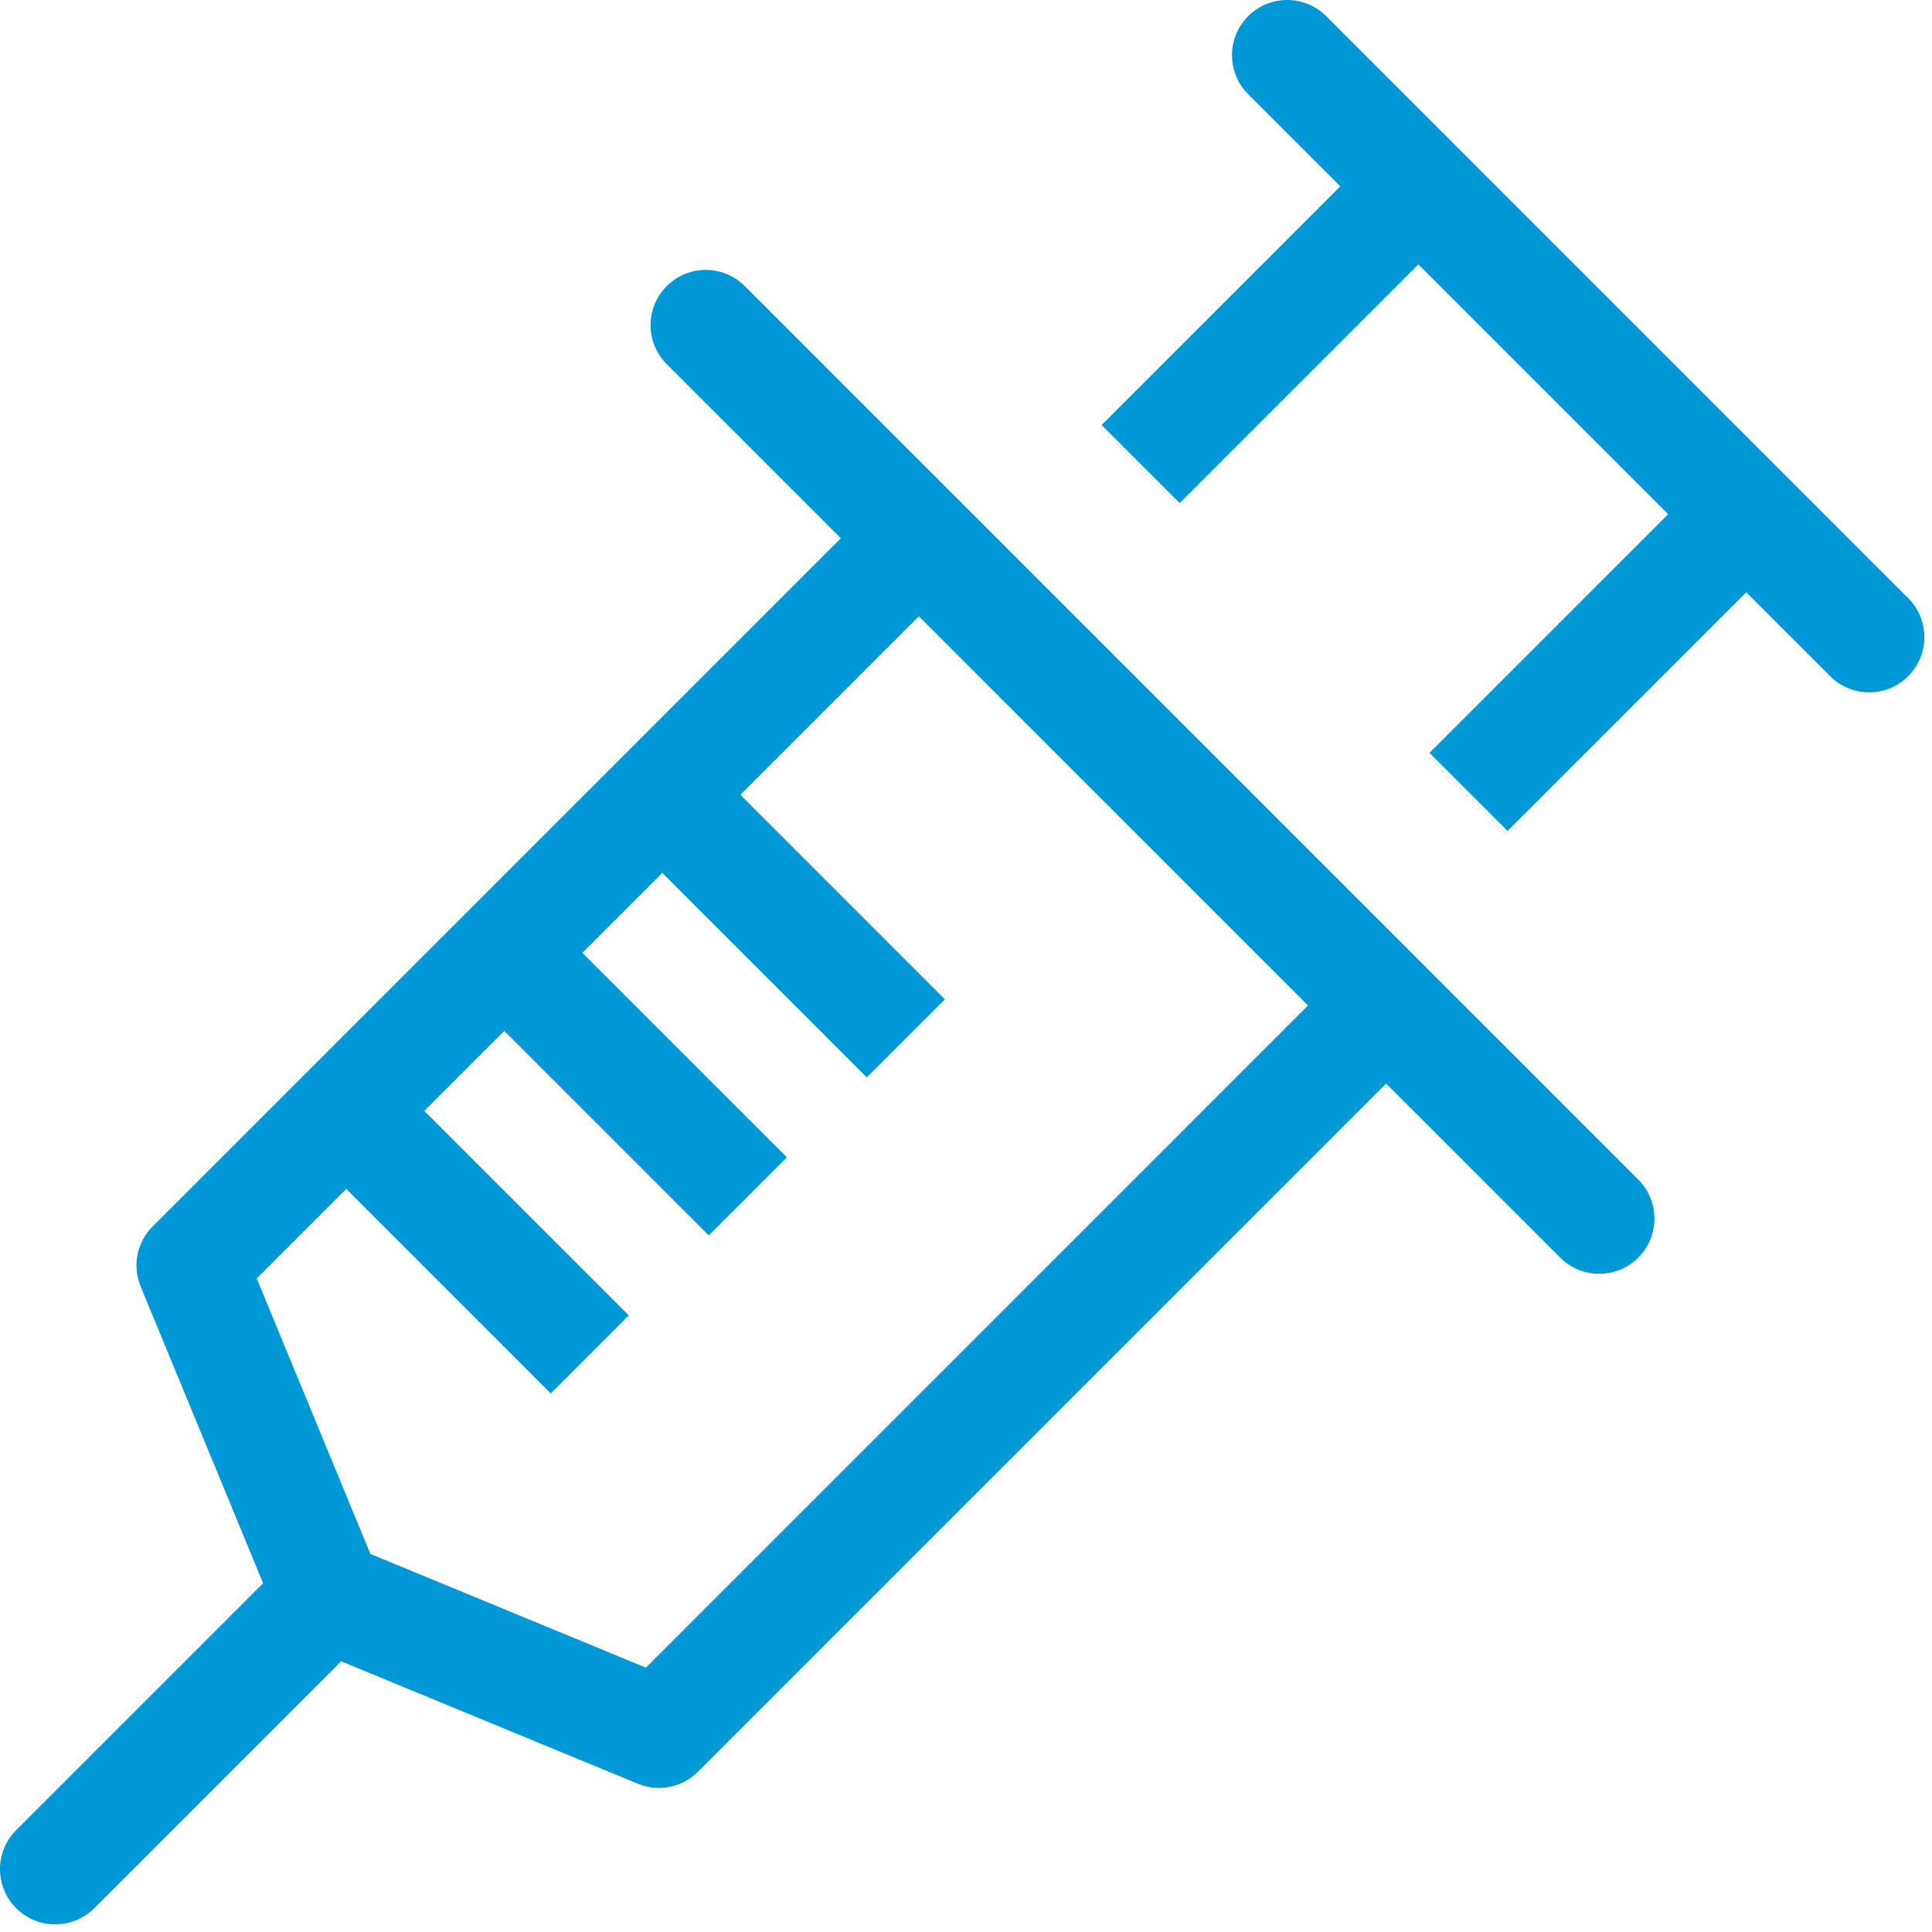 <?xml version="1.0" encoding="UTF-8"?>
<svg width="80px" height="80px" viewBox="0 0 80 80" version="1.1" xmlns="http://www.w3.org/2000/svg" xmlns:xlink="http://www.w3.org/1999/xlink">
    <title>icon-anaesthesiologie-ksw</title>
    <g id="01-Library-(OK)" stroke="none" stroke-width="1" fill="none" fill-rule="evenodd">
        <g id="KSW_Library_Atoms_03_Update_20211026" transform="translate(-683, -547)" fill="#0098D7">
            <g id="icon-anaesthesiologie-ksw" transform="translate(683, 547)">
                <path d="M54.162,41.635 L26.745,69.054 L15.338,64.346 L10.631,52.938 L14.338,49.231 L22.806,57.7 L26.039,54.468 L17.57,45.999 L20.882,42.687 L29.351,51.156 L32.583,47.923 L24.114,39.455 L27.426,36.144 L35.894,44.612 L39.126,41.38 L30.658,32.911 L38.049,25.52 L54.162,41.635 Z M30.84,11.846 C29.948,10.954 28.5,10.954 27.608,11.846 C26.715,12.74 26.715,14.186 27.608,15.079 L34.817,22.288 L6.32,50.785 C5.667,51.437 5.47,52.418 5.824,53.272 L10.894,65.558 L0.669,75.782 C-0.223,76.675 -0.223,78.122 0.669,79.014 C1.115,79.461 1.701,79.684 2.285,79.684 C2.87,79.684 3.456,79.461 3.902,79.014 L14.126,68.79 L26.411,73.86 C26.693,73.976 26.989,74.034 27.282,74.034 C27.878,74.034 28.463,73.801 28.899,73.363 L57.396,44.867 L64.605,52.076 C65.051,52.522 65.636,52.745 66.221,52.745 C66.805,52.745 67.39,52.522 67.837,52.076 C68.73,51.183 68.73,49.736 67.837,48.844 L30.84,11.846 L30.84,11.846 Z" id="Fill-31"></path>
                <path d="M79.014,24.768 L54.916,0.669 C54.024,-0.223 52.576,-0.223 51.683,0.669 C50.791,1.562 50.791,3.009 51.683,3.902 L55.498,7.716 L45.616,17.598 L48.848,20.83 L58.731,10.948 L69.075,21.293 L59.193,31.174 L62.425,34.406 L72.307,24.525 L75.782,28 C76.228,28.446 76.814,28.669 77.398,28.669 C77.983,28.669 78.569,28.446 79.014,28 C79.907,27.107 79.907,25.661 79.014,24.768" id="Fill-32"></path>
            </g>
        </g>
    </g>
</svg>
